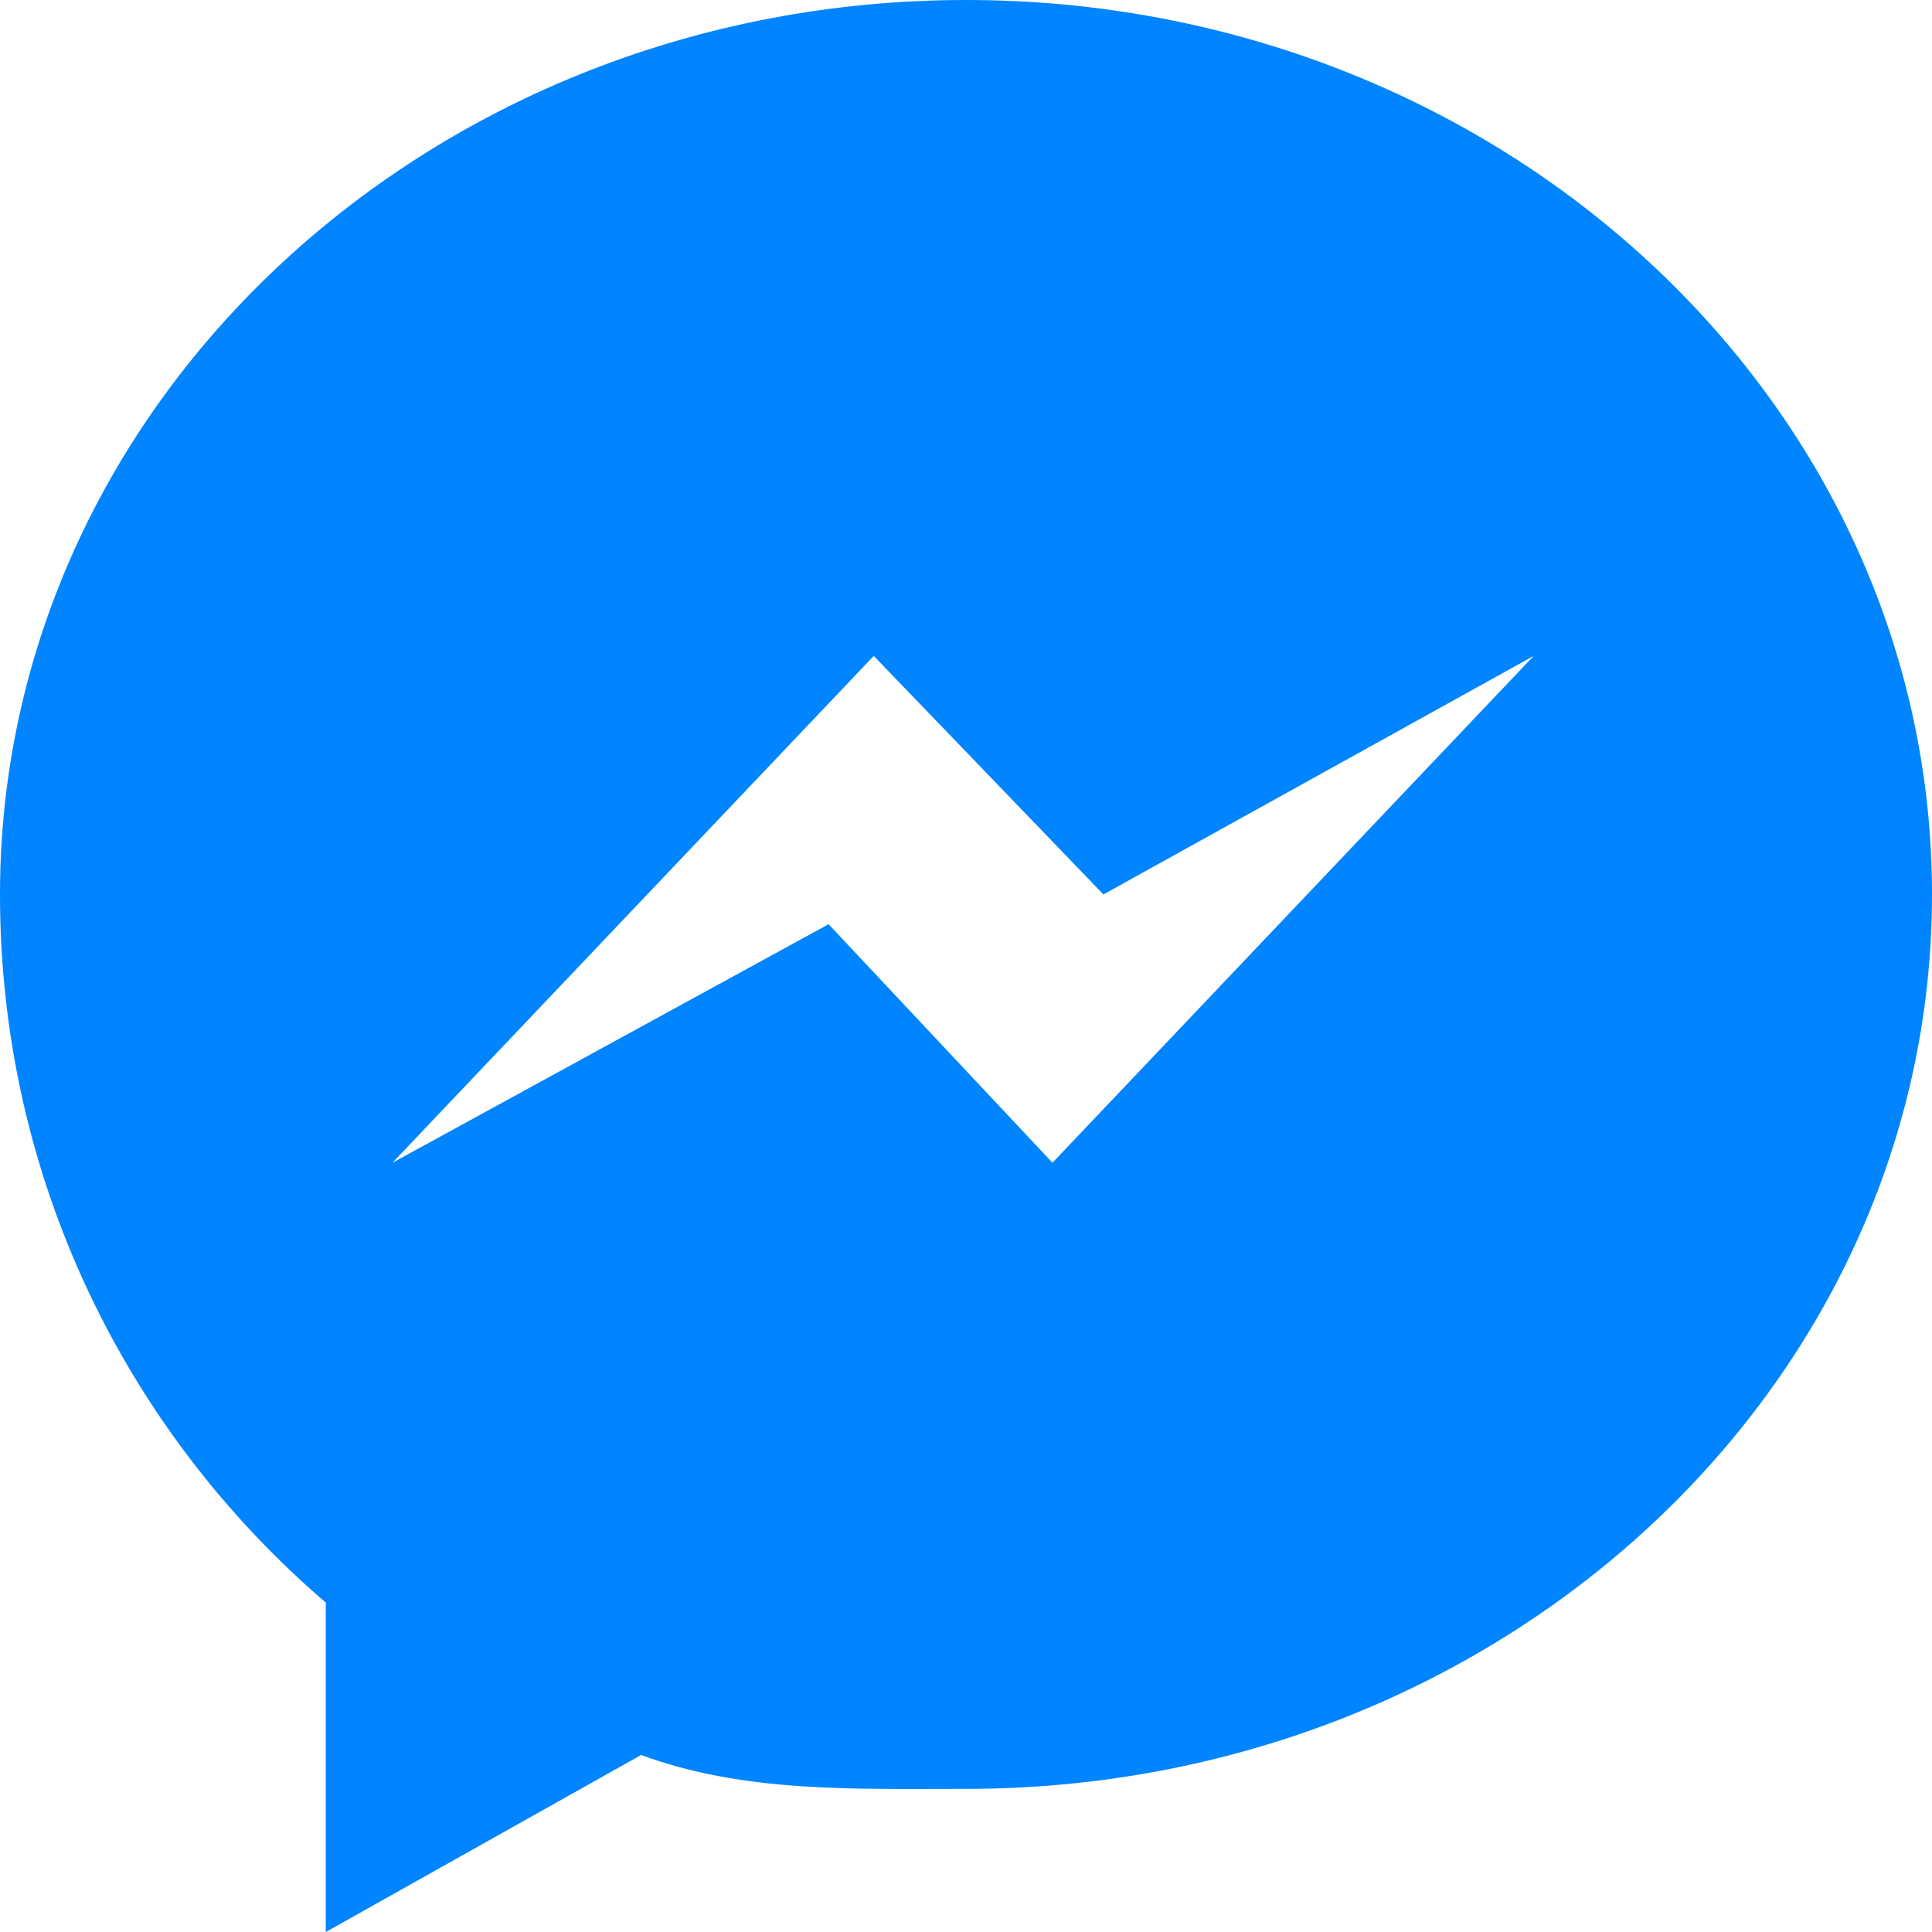 <?xml version="1.0" encoding="UTF-8"?>
<svg width="24px" height="24px" viewBox="0 0 24 24" version="1.1" xmlns="http://www.w3.org/2000/svg">
    <g stroke="none" stroke-width="1" fill="none" fill-rule="evenodd">
        <path d="M12,0C5.373,0 0,4.975 0,11.111C0,14.644 1.574,17.786 4.047,19.908V24L7.964,21.801C9.24,22.27 10.579,22.222 12,22.222C18.627,22.222 24,17.248 24,11.111C24,4.975 18.627,0 12,0M13.074,14.444L10.293,11.481L4.875,14.444L10.854,8.148L13.707,11.111L19.052,8.148L13.074,14.444" fill="#0084FF" fill-rule="nonzero"></path>
    </g>
</svg>
